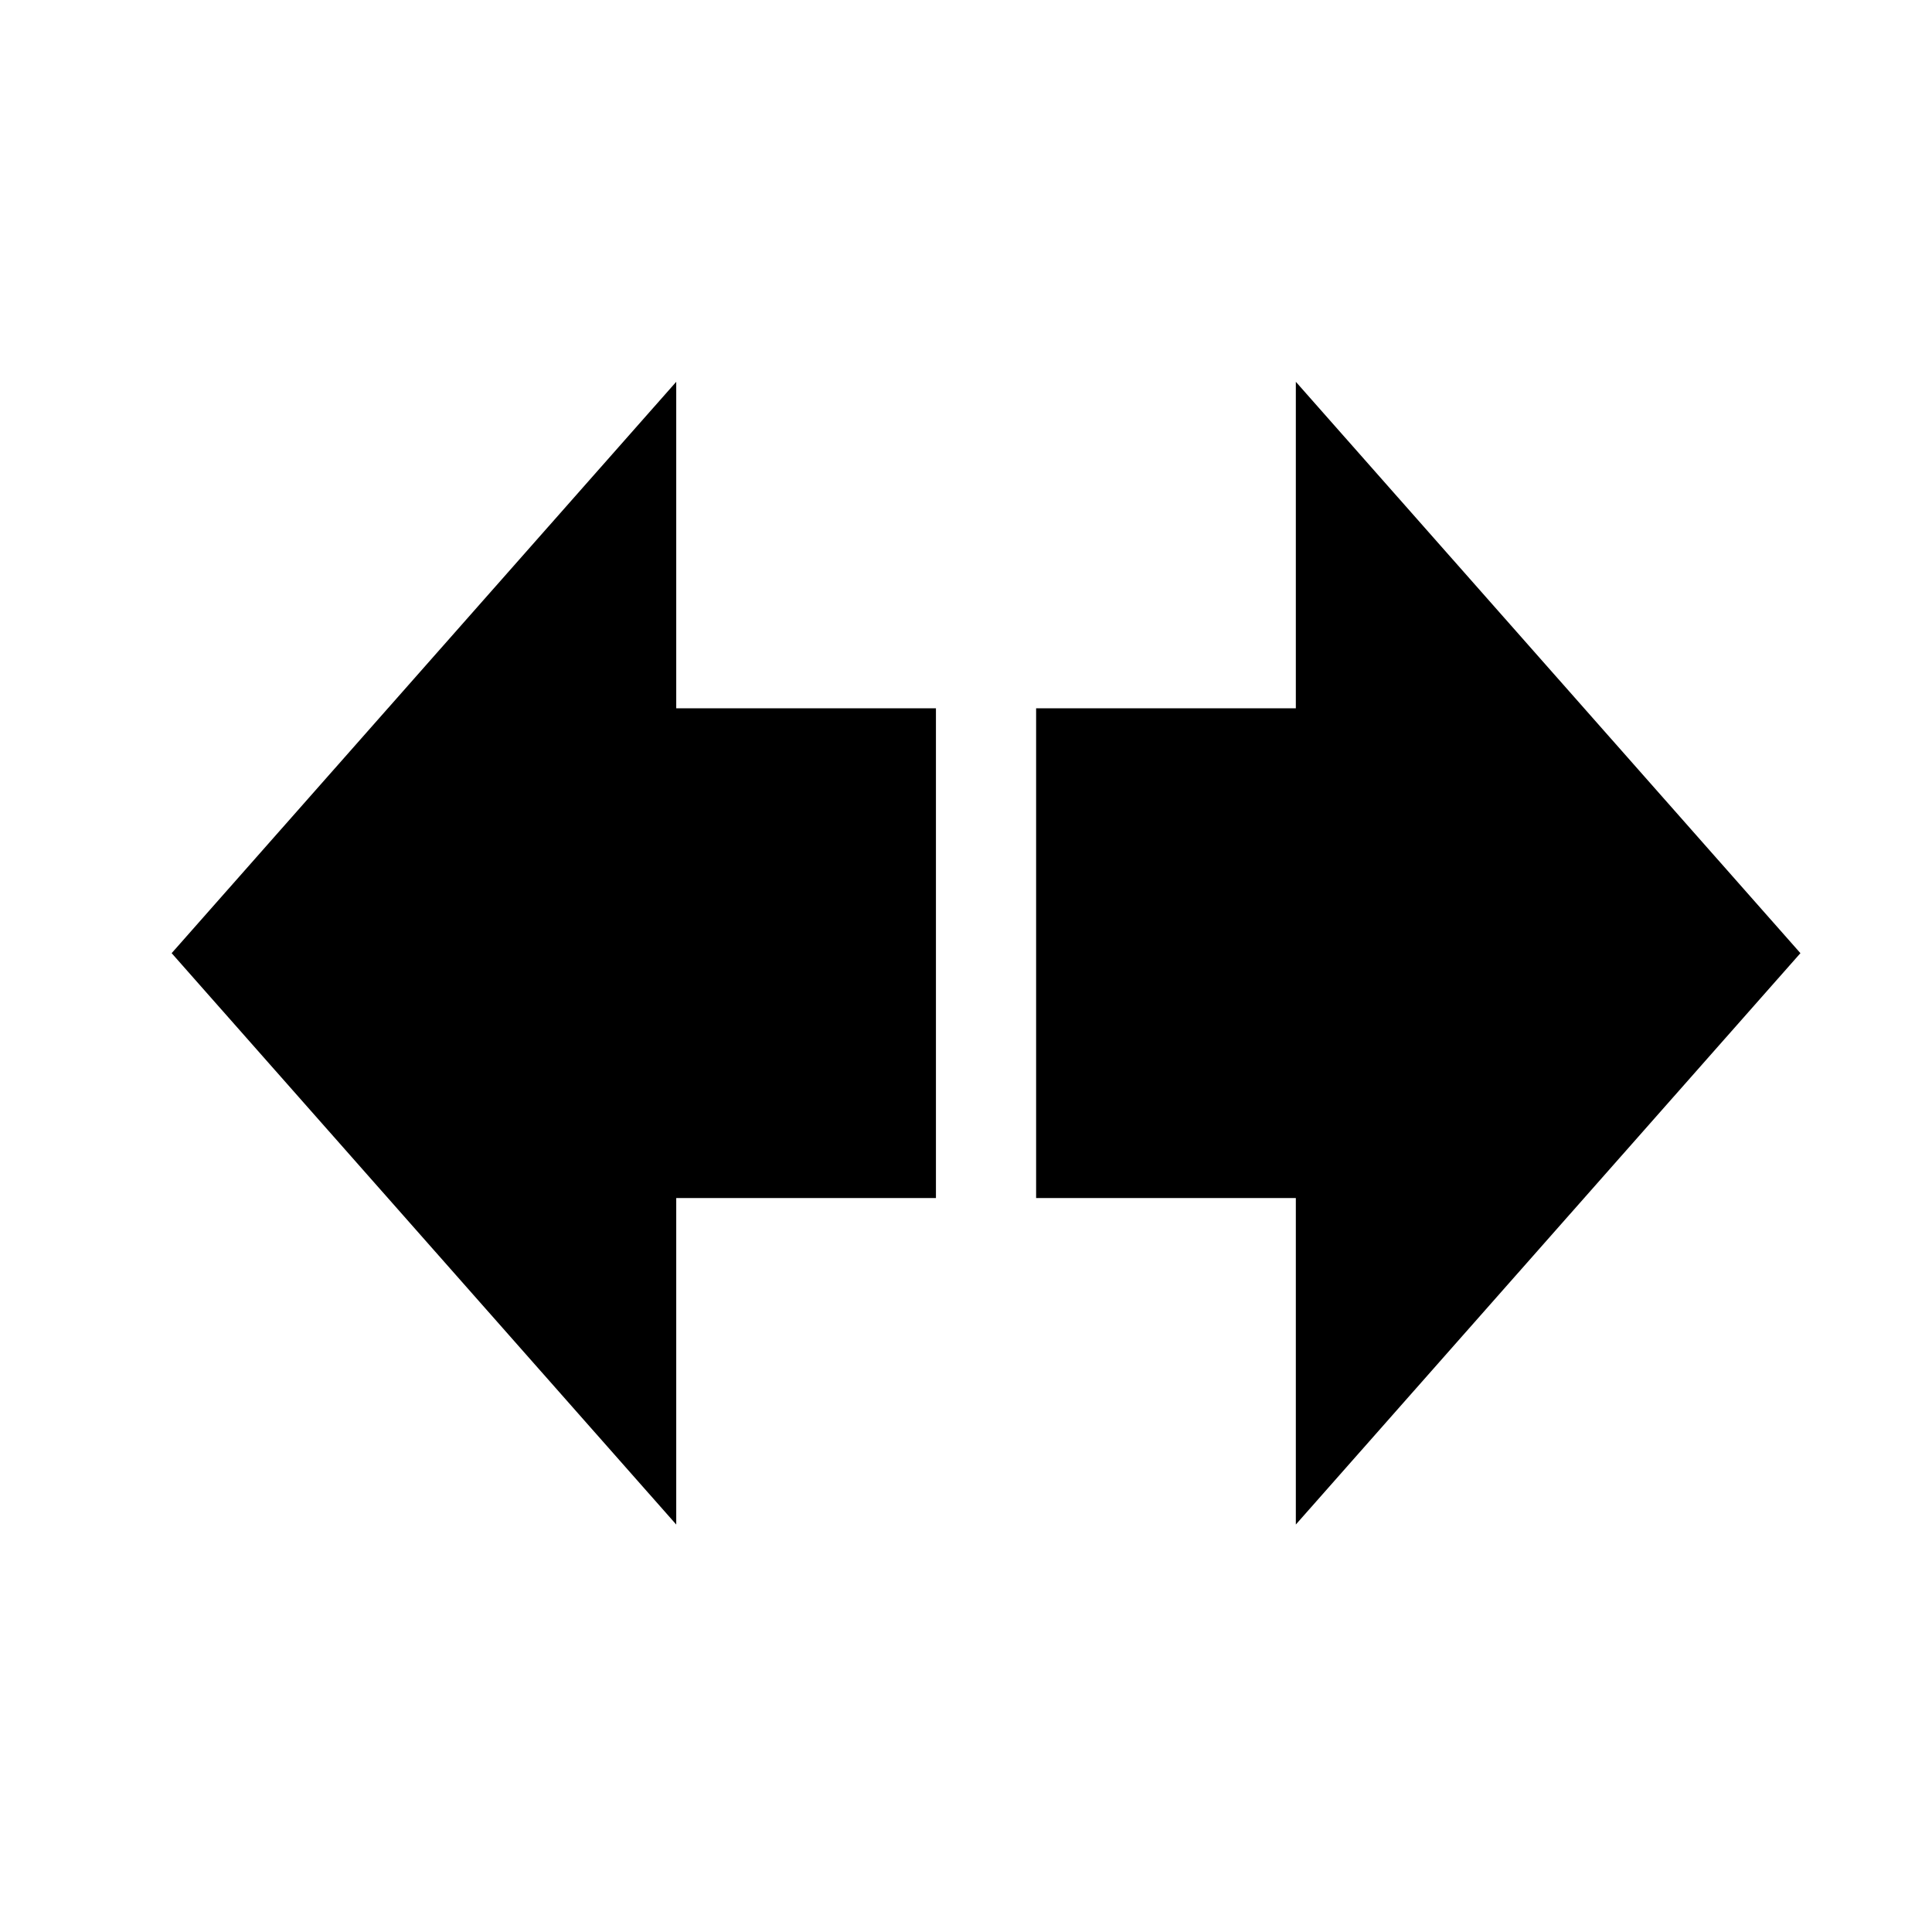 <?xml version="1.0" encoding="UTF-8"?>
<!-- Uploaded to: ICON Repo, www.svgrepo.com, Generator: ICON Repo Mixer Tools -->
<svg fill="#000000" width="800px" height="800px" version="1.1" viewBox="144 144 512 512" xmlns="http://www.w3.org/2000/svg">
 <g>
  <path d="m323.21 245.18-133.72 151.42 133.72 151.42v-86.523h68.824v-129.79h-68.824z"/>
  <path d="m621.13 396.6-133.72-151.42v86.523h-68.828v129.79h68.828v86.523z"/>
 </g>
</svg>